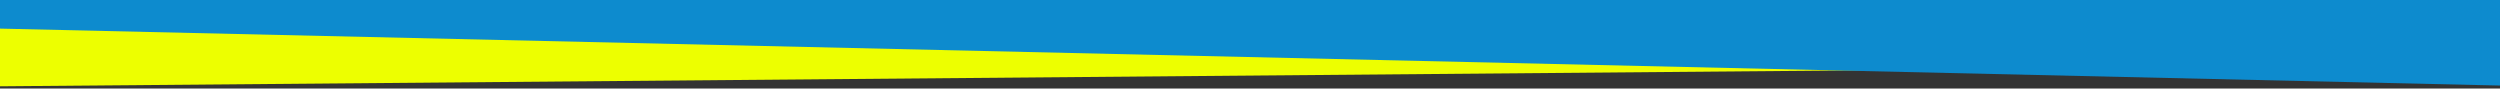 <svg xmlns="http://www.w3.org/2000/svg" width="1440" height="51" fill="none"><rect width="100%" height="100%" fill="#333333" stroke="none"/><g clip-path="url(#a)"><path fill="#EDFF00" d="m-33.68 50 1592-13.68-241.34-264-1446.66-104-114.67 148L-33.68 50z"/><path fill="#0D8BCE" d="M-7.02 16.32 1471.65 50l28-148.35h-1548L-7.02 16.32z"/></g><defs><clipPath id="a"><path fill="#fff" d="M0 0h1440v51H0z"/></clipPath></defs></svg>